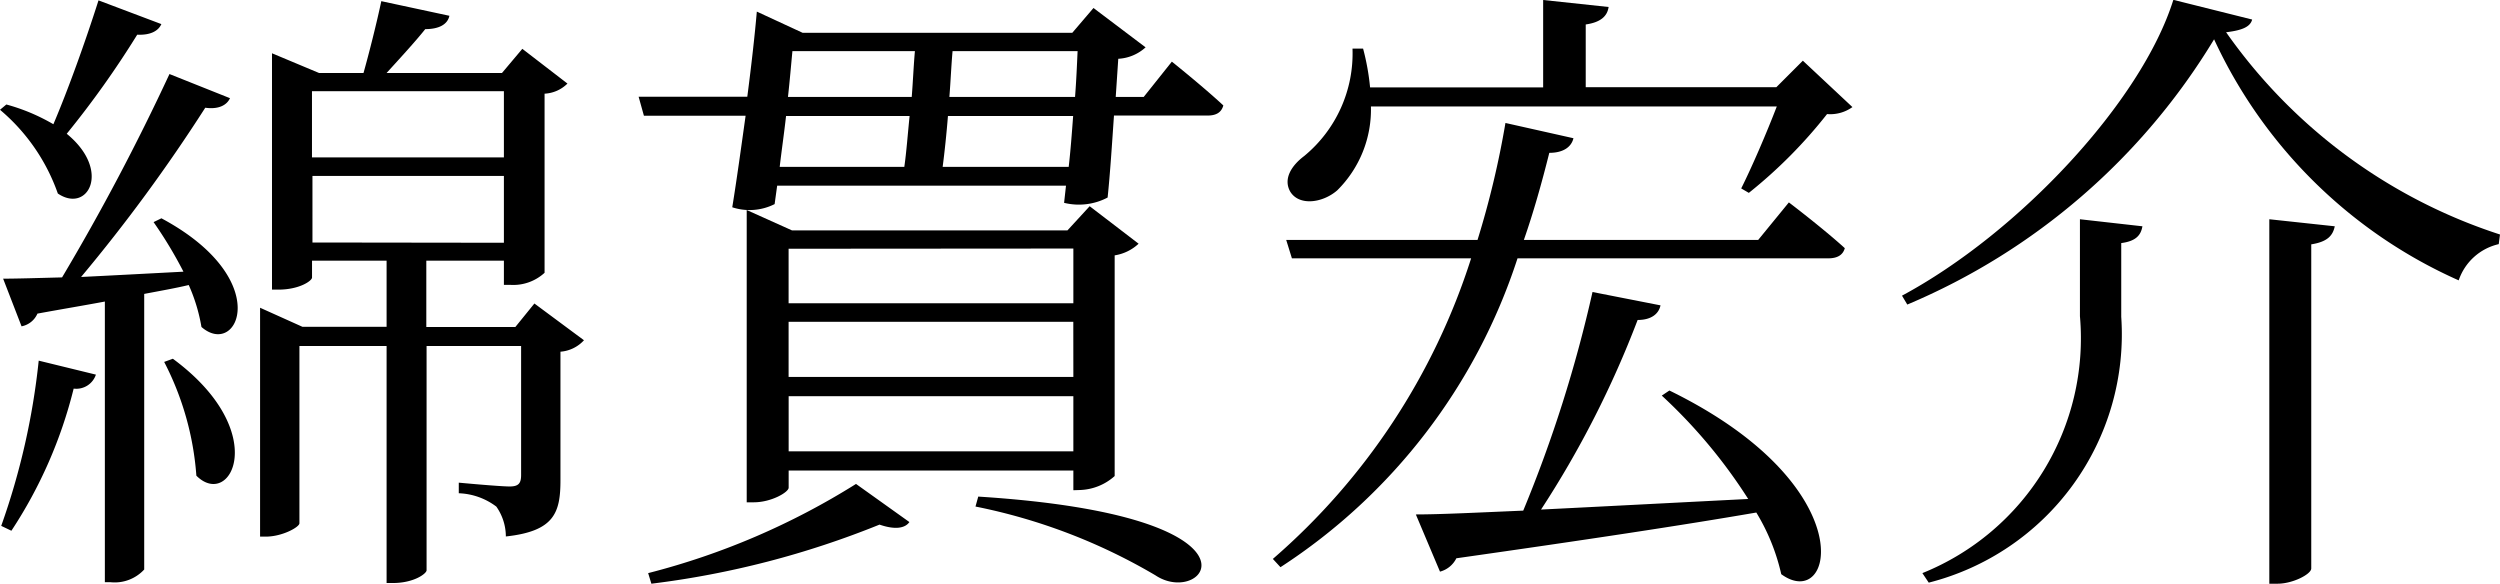 <svg xmlns="http://www.w3.org/2000/svg" width="47.207" height="11.022" viewBox="0 0 47.207 11.022"><g transform="translate(0 11.022)"><path d="M1.86-11.015c-.252.792-.576,1.691-.852,2.339A3.659,3.659,0,0,0,.12-9.049l-.12.1A3.64,3.64,0,0,1,1.092-7.368c.564.384,1.02-.432.168-1.128a17.74,17.74,0,0,0,1.331-1.871c.252.012.4-.072.456-.2ZM.215-1A8.634,8.634,0,0,0,1.391-3.684a.39.39,0,0,0,.42-.264L.731-4.212a13.454,13.454,0,0,1-.708,3.12ZM3.1-4.188A5.535,5.535,0,0,1,3.708-2.04c.647.648,1.427-.828-.444-2.208Zm-.2-2.64a8.017,8.017,0,0,1,.564.936c-.684.036-1.357.072-1.933.1A31.179,31.179,0,0,0,3.876-8.988c.251.036.407-.048.467-.18L3.2-9.624a42.745,42.745,0,0,1-2.028,3.84C.707-5.772.323-5.76.059-5.76l.348.9a.411.411,0,0,0,.3-.24c.457-.084.889-.156,1.273-.228v5.3h.108a.758.758,0,0,0,.635-.24V-5.472c.313-.06.589-.108.841-.168a3.272,3.272,0,0,1,.24.792c.684.6,1.392-.9-.756-2.052Zm3,.385V-7.7H9.515v1.262ZM9.515-9.3v1.25H5.891V-9.3Zm.576,4.009-.36.444H8.05V-6.1H9.515v.457h.12a.874.874,0,0,0,.648-.228V-9.253a.66.66,0,0,0,.432-.191L9.863-10.1l-.384.456H7.3c.24-.264.539-.588.73-.828.252,0,.42-.084.456-.252L7.2-11c-.084.4-.228.972-.336,1.356h-.84l-.888-.372v4.463h.12c.4,0,.636-.168.636-.228V-6.1H7.3v1.249H5.711l-.8-.36V-.889h.108c.311,0,.635-.18.635-.252V-4.489H7.3V-.013h.12c.4,0,.635-.18.635-.24V-4.489H9.84v2.437c0,.156-.048.216-.216.216-.192,0-.961-.072-.961-.072v.2a1.25,1.25,0,0,1,.709.252.985.985,0,0,1,.18.564c.923-.1,1.031-.456,1.031-1.066V-4.381a.671.671,0,0,0,.444-.216Z"/><path d="M12.3,0a16.992,16.992,0,0,0,4.308-1.116c.288.1.48.072.564-.048l-1.008-.72A13.81,13.81,0,0,1,12.239-.2Zm2.592-2.5V-3.541h5.376V-2.5Zm5.376-3.829v1.033H14.891V-6.325Zm0,2.425H14.891V-4.945h5.376Zm.12,2.135a1.032,1.032,0,0,0,.66-.264V-6.2A.854.854,0,0,0,21.5-6.42l-.924-.708-.42.457h-5.2L14.1-7.056v5.519h.132c.336,0,.66-.192.66-.276v-.324h5.376v.372Zm-1.968.312a10.868,10.868,0,0,1,3.4,1.3c.936.624,2.34-1.128-3.348-1.488ZM17.8-7.871c.036-.276.072-.613.1-.961h2.364c-.024.325-.048.649-.084.961Zm-.624-.961c-.036.349-.06.685-.1.961H14.723c.036-.312.084-.637.12-.961Zm.1-1.224c-.024.264-.036.565-.06.865H14.879c.036-.325.06-.613.084-.865Zm3.072,0c-.012.264-.024.553-.048.865H17.927c.024-.3.036-.6.06-.865Zm1.248.865h-.528l.048-.721a.83.83,0,0,0,.516-.216l-.984-.743-.4.468H15.155l-.864-.4c-.036.42-.1.995-.18,1.608H12.059l.1.359h1.92c-.084.6-.168,1.213-.252,1.728a1.049,1.049,0,0,0,.8-.06l.048-.348h5.454l-.036.324a1.164,1.164,0,0,0,.822-.1c.048-.456.084-1.032.12-1.548H22.8c.168,0,.264-.06.3-.191-.372-.347-.972-.827-.972-.827Z"/><path d="M33.551-9.012c-.192.5-.468,1.14-.672,1.548l.144.084A9.1,9.1,0,0,0,34.5-8.868.718.718,0,0,0,34.979-9l-.936-.876-.5.5h-3.6V-10.56c.288-.041.408-.161.432-.33l-1.236-.132v1.65H25.871a4.512,4.512,0,0,0-.132-.732h-.2a2.509,2.509,0,0,1-.912,2.028c-.24.18-.4.432-.264.672.168.276.612.216.888-.024a2.148,2.148,0,0,0,.636-1.584Zm-2.172,5.46A9.869,9.869,0,0,1,33.011-1.6c-1.416.072-2.784.144-3.912.2A18.754,18.754,0,0,0,30.923-4.98c.264,0,.4-.12.432-.276l-1.284-.252A25.23,25.23,0,0,1,28.763-1.38c-.852.036-1.56.072-2.028.072l.456,1.08A.481.481,0,0,0,27.5-.48c2.448-.348,4.272-.624,5.664-.864A3.878,3.878,0,0,1,33.635-.18c1,.732,1.572-1.668-2.112-3.468ZM33.2-6.492H28.775c.18-.516.336-1.068.48-1.644.276,0,.42-.12.456-.276L28.427-8.7A17,17,0,0,1,27.9-6.492H24.287l.108.348h3.384A12.533,12.533,0,0,1,24.035-.468l.144.156a11,11,0,0,0,4.476-5.832h5.868c.168,0,.276-.06.312-.192-.408-.372-1.056-.864-1.056-.864Z"/><path d="M42.851-6.882V0h.156c.288,0,.636-.18.636-.288v-6.12c.312-.049.408-.17.444-.341Zm-3.576,0v1.83A4.78,4.78,0,0,1,36.3-.2l.12.18A4.839,4.839,0,0,0,40.055-5.04V-6.432c.288-.037.372-.158.4-.317Zm2.532-3.4a9.205,9.205,0,0,0,4.62,4.554,1.044,1.044,0,0,1,.756-.684l.024-.182a10.129,10.129,0,0,1-5.172-3.819c.3-.036.456-.1.492-.24l-1.488-.372c-.6,1.92-2.916,4.4-5.124,5.586l.1.168A12.385,12.385,0,0,0,41.807-10.278Z"/></g></svg>